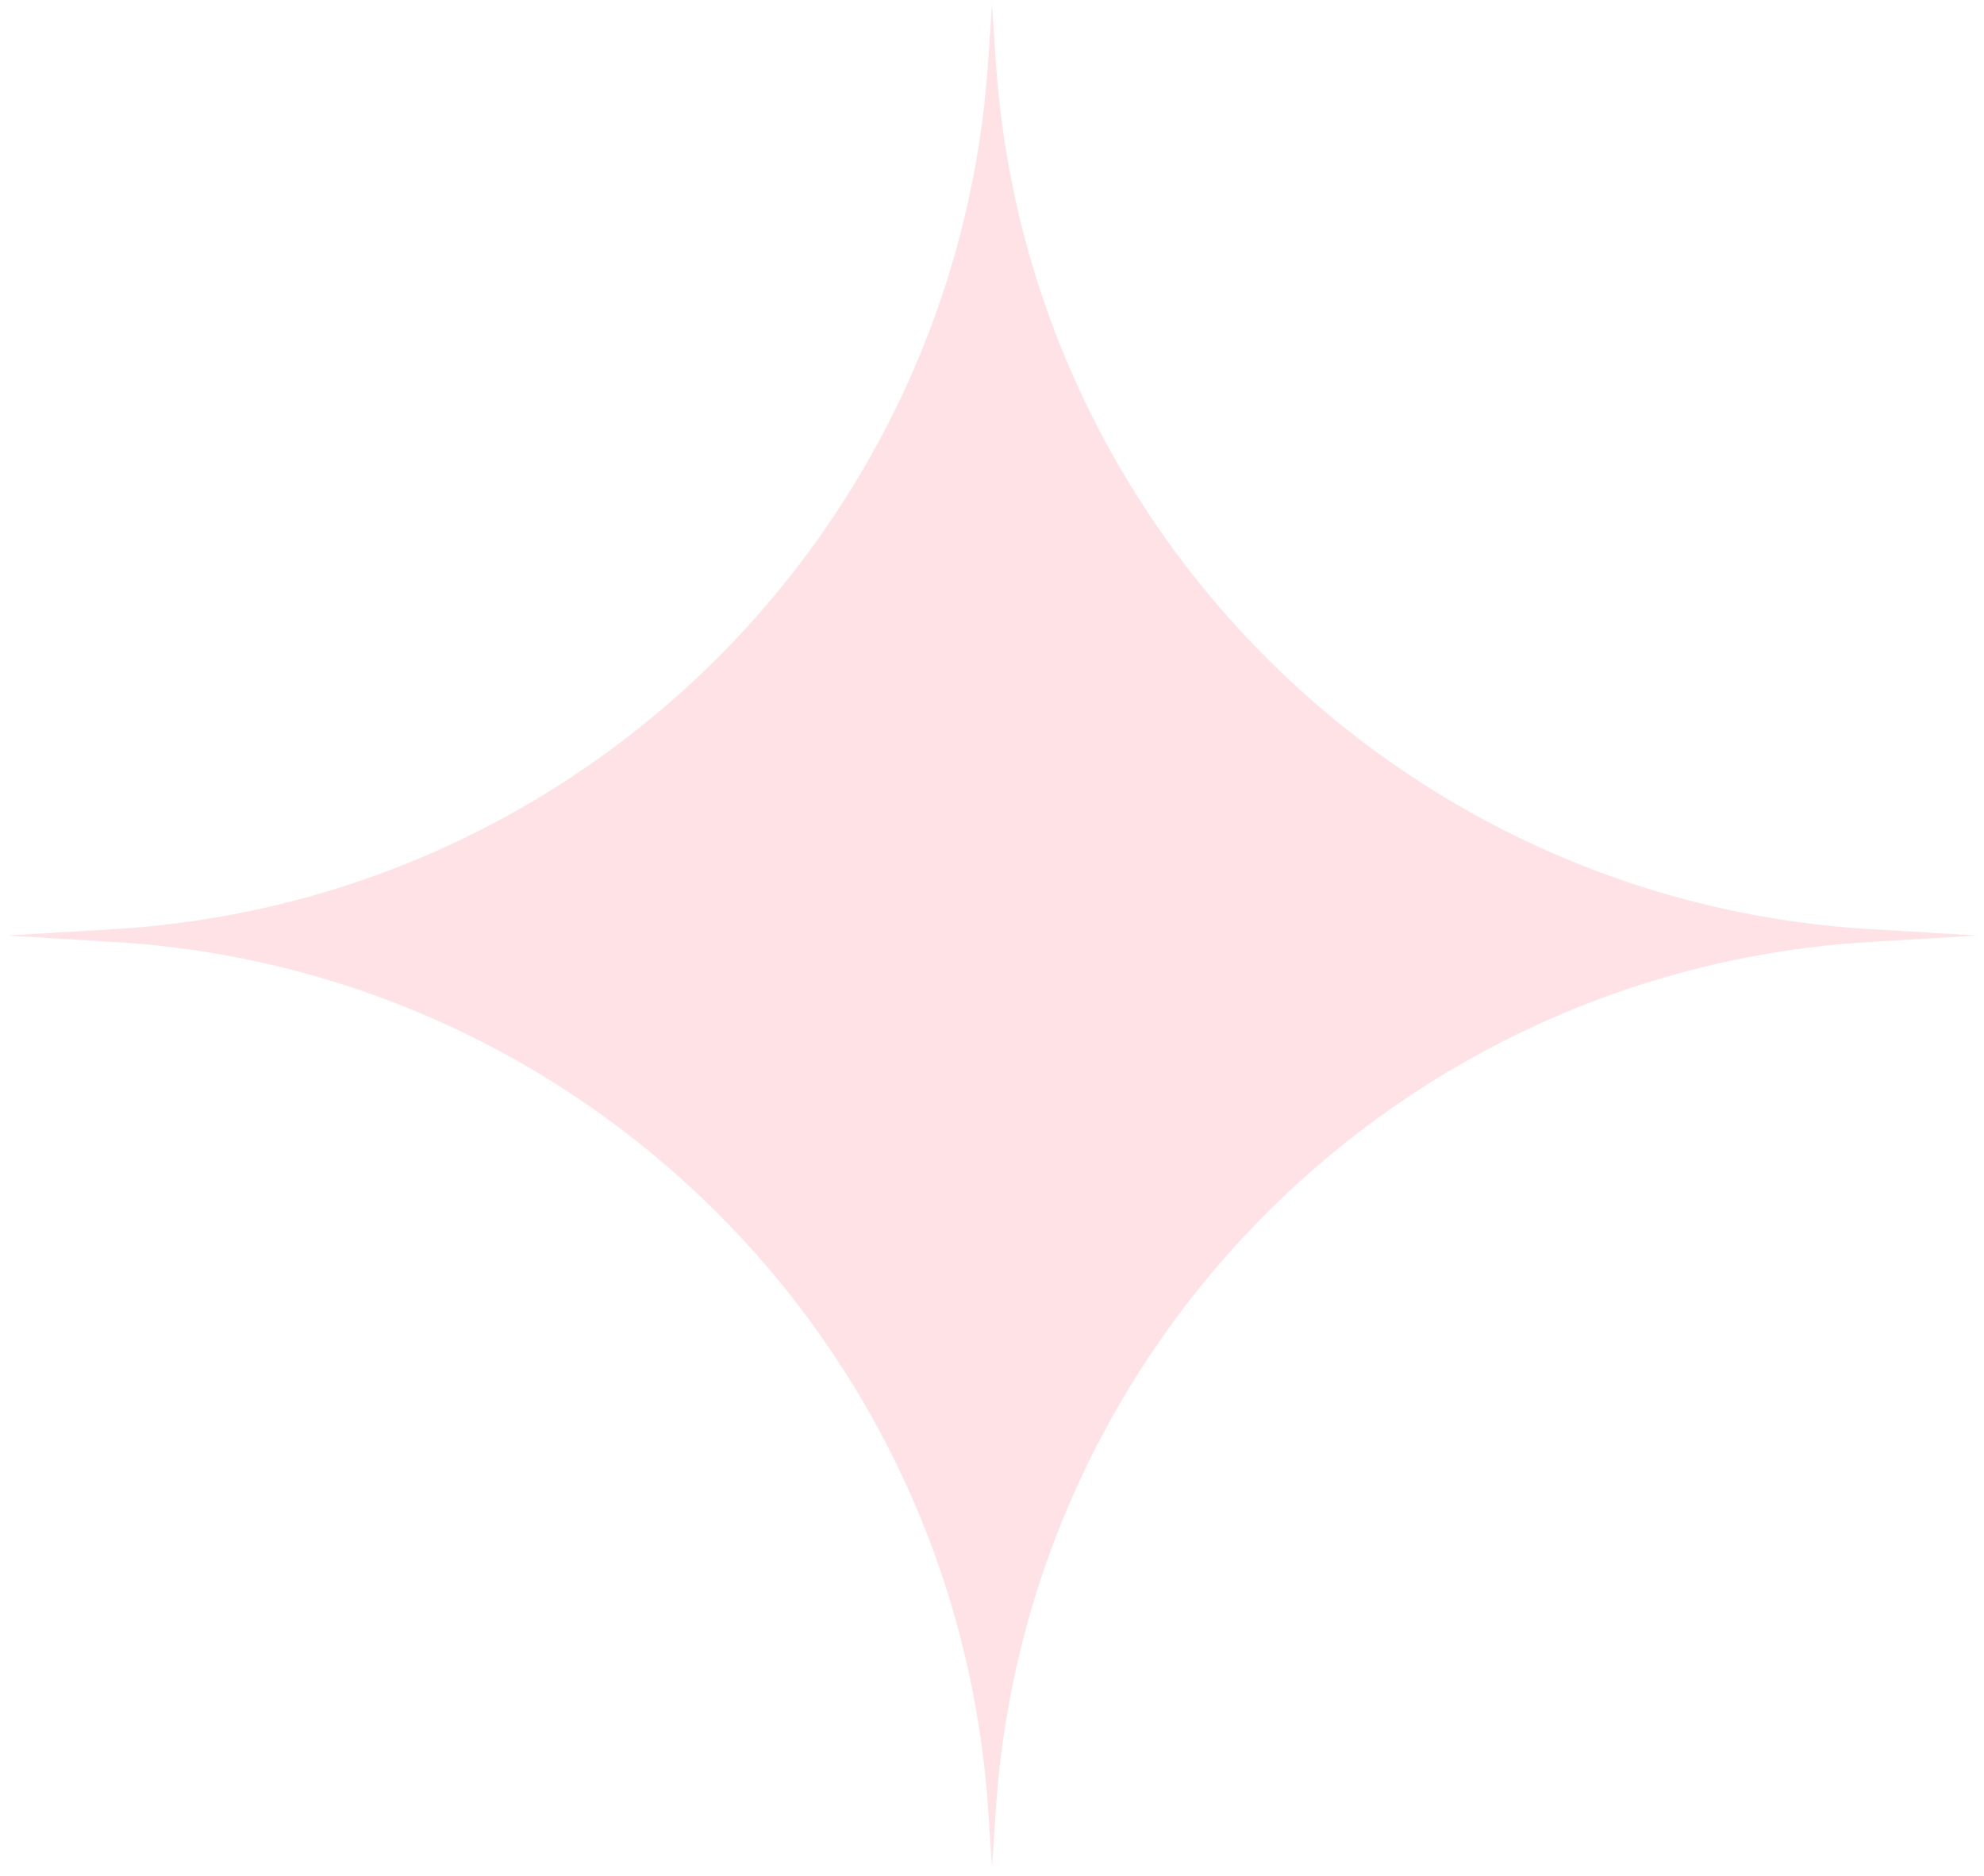 <svg width="147" height="139" viewBox="0 0 147 139" fill="none" xmlns="http://www.w3.org/2000/svg">
<path d="M73.5 0.32L73.784 4.565C76.1 39.234 103.834 66.773 138.519 68.843L146.5 69.32L138.519 69.796C103.834 71.866 76.1 99.405 73.784 134.074L73.5 138.32L73.216 134.074C70.9 99.405 43.166 71.866 8.481 69.796L0.5 69.32L8.481 68.843C43.166 66.773 70.9 39.234 73.216 4.565L73.5 0.32Z" fill="#FEE2E6"/>
</svg>
